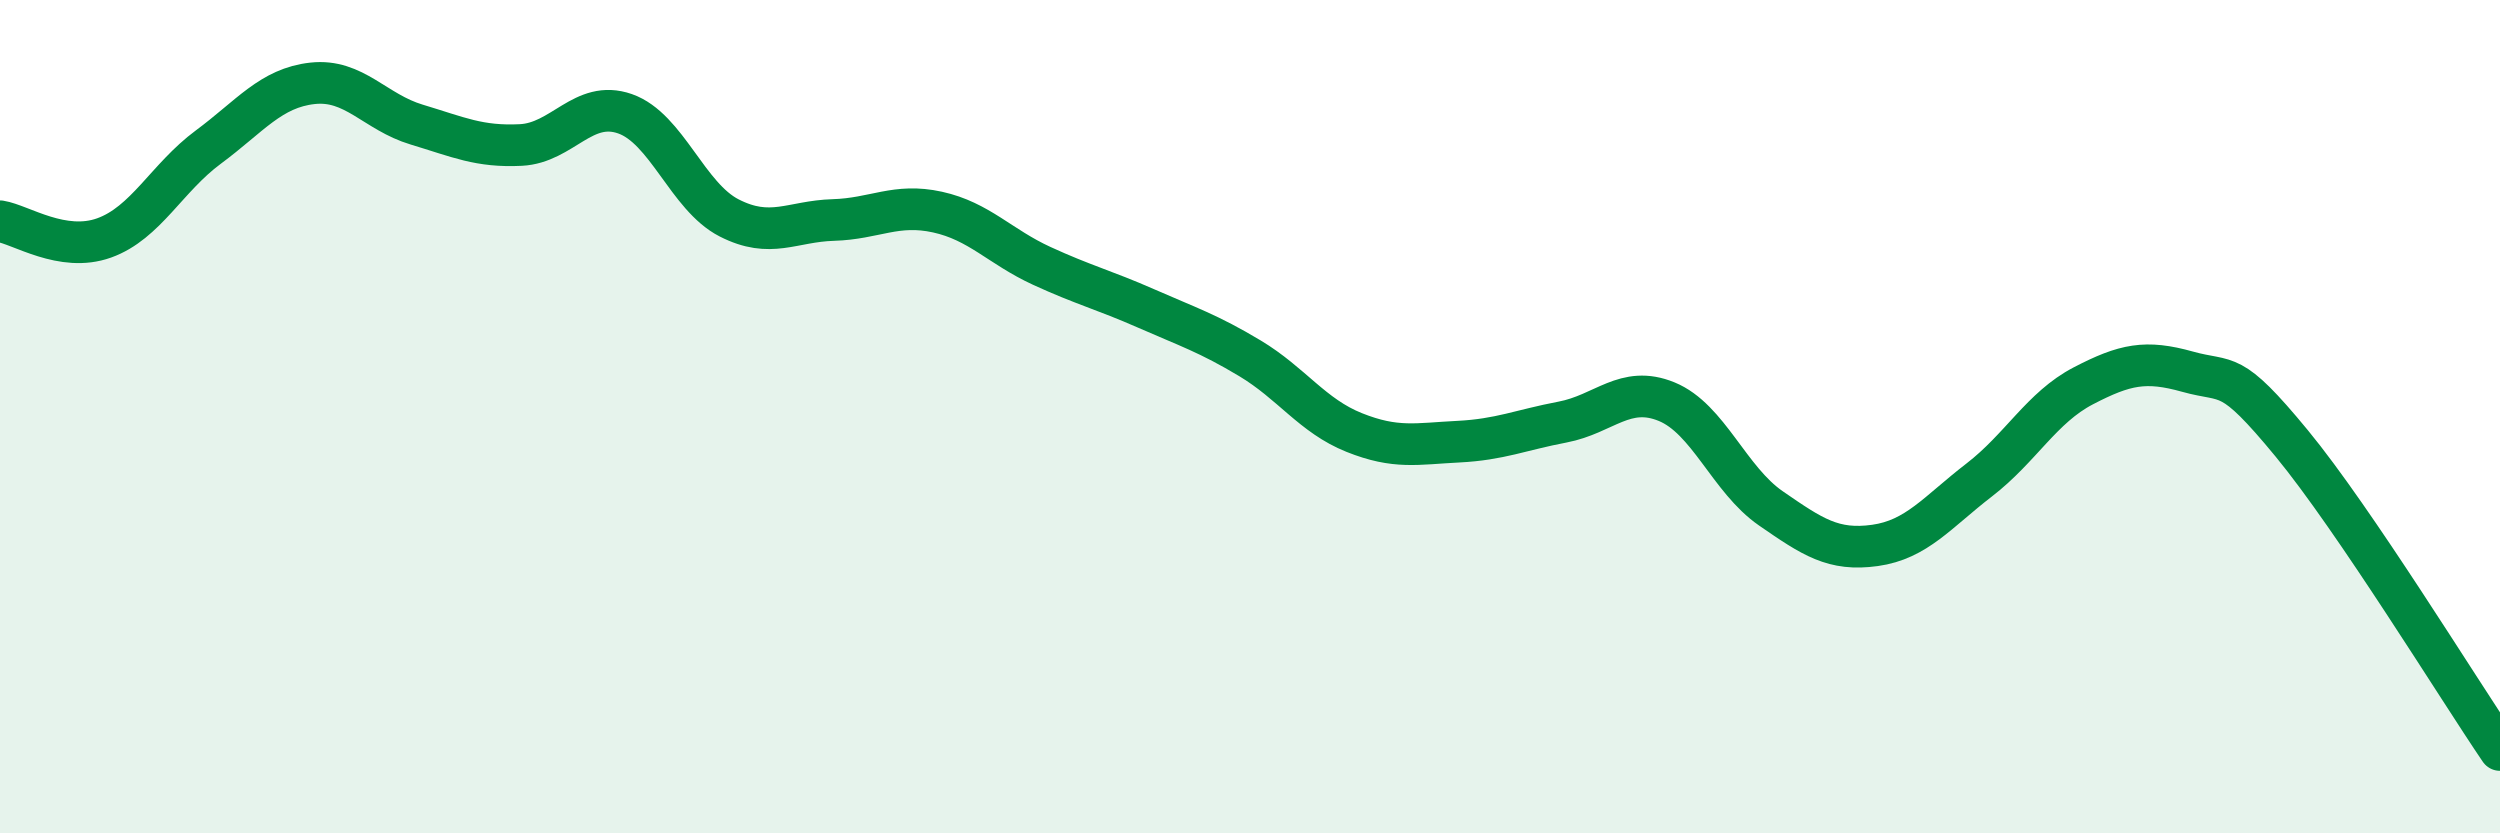 
    <svg width="60" height="20" viewBox="0 0 60 20" xmlns="http://www.w3.org/2000/svg">
      <path
        d="M 0,5.31 C 0.5,5.39 1.5,6.07 2.5,5.71 C 3.5,5.35 4,4.27 5,3.53 C 6,2.79 6.5,2.11 7.5,2 C 8.5,1.89 9,2.69 10,2.99 C 11,3.29 11.5,3.53 12.5,3.48 C 13.5,3.43 14,2.38 15,2.73 C 16,3.08 16.5,4.72 17.5,5.23 C 18.5,5.74 19,5.31 20,5.28 C 21,5.25 21.5,4.87 22.5,5.09 C 23.5,5.31 24,5.92 25,6.38 C 26,6.84 26.5,6.96 27.5,7.4 C 28.5,7.84 29,8 30,8.6 C 31,9.2 31.5,9.98 32.5,10.38 C 33.5,10.78 34,10.65 35,10.6 C 36,10.55 36.5,10.32 37.5,10.13 C 38.5,9.94 39,9.23 40,9.64 C 41,10.05 41.5,11.51 42.5,12.2 C 43.5,12.89 44,13.23 45,13.09 C 46,12.95 46.5,12.29 47.5,11.52 C 48.5,10.75 49,9.78 50,9.26 C 51,8.74 51.5,8.64 52.5,8.92 C 53.5,9.2 53.5,8.82 55,10.64 C 56.5,12.46 59,16.53 60,18L60 20L0 20Z"
        fill="#008740"
        opacity="0.1"
        stroke-linecap="round"
        stroke-linejoin="round"
      />
      <path
        d="M 0,5.31 C 0.5,5.39 1.5,6.07 2.5,5.71 C 3.5,5.35 4,4.27 5,3.53 C 6,2.79 6.5,2.11 7.5,2 C 8.5,1.89 9,2.69 10,2.99 C 11,3.29 11.5,3.53 12.5,3.48 C 13.5,3.43 14,2.38 15,2.73 C 16,3.08 16.5,4.72 17.5,5.23 C 18.5,5.74 19,5.31 20,5.28 C 21,5.25 21.5,4.87 22.5,5.09 C 23.5,5.31 24,5.92 25,6.38 C 26,6.84 26.5,6.96 27.5,7.4 C 28.5,7.84 29,8 30,8.6 C 31,9.2 31.5,9.98 32.5,10.38 C 33.5,10.78 34,10.65 35,10.6 C 36,10.55 36.5,10.32 37.5,10.13 C 38.5,9.94 39,9.23 40,9.64 C 41,10.05 41.5,11.51 42.5,12.2 C 43.5,12.89 44,13.23 45,13.09 C 46,12.95 46.5,12.29 47.5,11.52 C 48.5,10.75 49,9.78 50,9.26 C 51,8.74 51.5,8.64 52.5,8.92 C 53.5,9.2 53.5,8.82 55,10.64 C 56.5,12.46 59,16.53 60,18"
        stroke="#008740"
        stroke-width="1"
        fill="none"
        stroke-linecap="round"
        stroke-linejoin="round"
      />
    </svg>
  